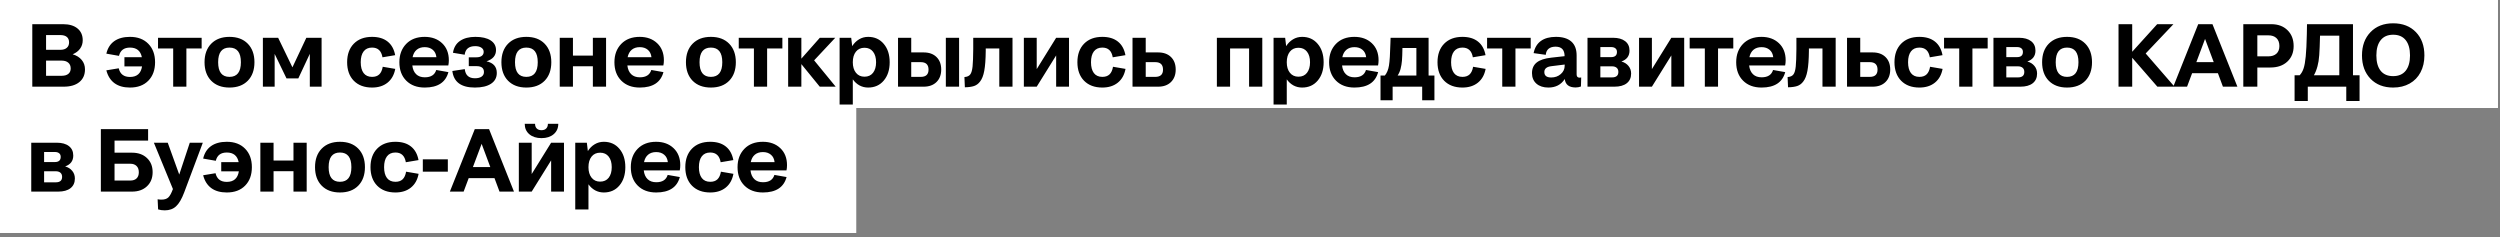 <?xml version="1.0" encoding="UTF-8"?> <svg xmlns="http://www.w3.org/2000/svg" width="548" height="52" viewBox="0 0 548 52" fill="none"><rect x="0" y="0" width="548" height="52" fill="#808080" stroke="none"/><rect width="547.558" height="23.675" fill="white"></rect><rect y="0" width="187.694" height="51.07" fill="white"></rect><path d="M7.079 19V5.301H13.833C15.177 5.301 16.228 5.613 16.986 6.237C17.75 6.861 18.132 7.724 18.132 8.826C18.132 9.52 17.941 10.131 17.559 10.66C17.183 11.188 16.639 11.602 15.925 11.902C16.773 12.15 17.435 12.564 17.913 13.144C18.39 13.717 18.629 14.405 18.629 15.207C18.629 16.392 18.215 17.322 17.387 17.997C16.566 18.666 15.419 19 13.948 19H7.079ZM13.26 7.689H10.098V10.918H13.26C13.846 10.918 14.305 10.775 14.636 10.488C14.973 10.201 15.142 9.803 15.142 9.294C15.142 8.772 14.98 8.373 14.655 8.1C14.33 7.826 13.865 7.689 13.26 7.689ZM13.518 13.287H10.098V16.612H13.518C14.155 16.612 14.642 16.471 14.98 16.191C15.324 15.911 15.496 15.516 15.496 15.007C15.496 14.459 15.317 14.035 14.961 13.736C14.61 13.437 14.13 13.287 13.518 13.287ZM26.082 12.246L23.311 11.759C23.592 10.555 24.171 9.641 25.05 9.017C25.935 8.393 27.082 8.081 28.489 8.081C30.183 8.081 31.524 8.587 32.511 9.6C33.498 10.606 33.992 11.953 33.992 13.641C33.992 15.335 33.498 16.685 32.511 17.691C31.53 18.691 30.19 19.191 28.489 19.191C27.101 19.191 25.97 18.873 25.098 18.236C24.225 17.593 23.63 16.653 23.311 15.418L26.024 14.969C26.324 16.236 27.145 16.87 28.489 16.87C30.012 16.87 30.894 16.099 31.136 14.558H27.276V12.542H31.097C30.811 11.134 29.941 10.431 28.489 10.431C27.177 10.431 26.375 11.036 26.082 12.246ZM37.962 19V10.622H34.638V8.281H44.2V10.622H40.857V19H37.962ZM50.301 19.191C48.613 19.191 47.279 18.694 46.298 17.701C45.324 16.701 44.836 15.347 44.836 13.641C44.836 11.934 45.324 10.58 46.298 9.58C47.279 8.58 48.613 8.081 50.301 8.081C52.001 8.081 53.339 8.58 54.313 9.58C55.288 10.58 55.775 11.934 55.775 13.641C55.775 15.347 55.288 16.701 54.313 17.701C53.339 18.694 52.001 19.191 50.301 19.191ZM50.301 16.851C51.969 16.851 52.804 15.78 52.804 13.641C52.804 11.501 51.969 10.431 50.301 10.431C48.645 10.431 47.817 11.501 47.817 13.641C47.817 15.78 48.645 16.851 50.301 16.851ZM60.203 19H57.624V8.281H60.968L64.101 14.758L67.149 8.281H70.492V19H67.913V11.797L65.391 17.185H62.802L60.203 11.816V19ZM86.62 12.093L83.84 12.561C83.597 11.141 82.836 10.431 81.556 10.431C80.747 10.431 80.13 10.711 79.703 11.271C79.283 11.825 79.072 12.615 79.072 13.641C79.072 14.666 79.283 15.459 79.703 16.019C80.13 16.573 80.747 16.851 81.556 16.851C82.219 16.851 82.741 16.672 83.123 16.316C83.511 15.953 83.769 15.392 83.897 14.634L86.639 15.102C86.397 16.401 85.833 17.408 84.948 18.121C84.062 18.834 82.932 19.191 81.556 19.191C79.868 19.191 78.534 18.694 77.553 17.701C76.579 16.701 76.092 15.347 76.092 13.641C76.092 11.934 76.579 10.58 77.553 9.58C78.534 8.58 79.868 8.081 81.556 8.081C82.97 8.081 84.107 8.424 84.967 9.112C85.827 9.794 86.377 10.787 86.62 12.093ZM93.102 19.191C91.408 19.191 90.058 18.688 89.051 17.682C88.045 16.675 87.542 15.328 87.542 13.641C87.542 11.997 88.039 10.66 89.032 9.628C90.032 8.596 91.382 8.081 93.083 8.081C94.656 8.081 95.933 8.545 96.914 9.475C97.895 10.405 98.385 11.65 98.385 13.211C98.385 13.618 98.347 13.997 98.27 14.348H90.379C90.475 15.175 90.755 15.816 91.22 16.268C91.685 16.72 92.319 16.946 93.121 16.946C94.465 16.946 95.299 16.411 95.624 15.341L98.29 15.809C97.684 18.064 95.955 19.191 93.102 19.191ZM93.102 10.335C92.382 10.335 91.793 10.526 91.335 10.908C90.882 11.29 90.583 11.835 90.437 12.542H95.662C95.58 11.829 95.309 11.284 94.85 10.908C94.398 10.526 93.815 10.335 93.102 10.335ZM108.899 15.991C108.899 17.01 108.476 17.799 107.628 18.36C106.788 18.914 105.606 19.191 104.084 19.191C101.091 19.191 99.448 17.981 99.155 15.561L101.877 15.15C102.024 16.488 102.766 17.156 104.103 17.156C104.727 17.156 105.212 17.038 105.555 16.803C105.906 16.561 106.081 16.223 106.081 15.79C106.081 14.93 105.54 14.5 104.457 14.5H102.756V12.561H104.438C104.941 12.561 105.329 12.456 105.603 12.246C105.883 12.036 106.024 11.743 106.024 11.367C106.024 10.985 105.858 10.682 105.527 10.459C105.202 10.23 104.747 10.115 104.161 10.115C102.779 10.115 102.011 10.743 101.858 11.997L99.288 11.568C99.473 10.408 99.992 9.539 100.846 8.959C101.705 8.373 102.823 8.081 104.199 8.081C105.638 8.081 106.753 8.338 107.543 8.854C108.332 9.364 108.727 10.071 108.727 10.975C108.727 12.166 108.033 12.988 106.645 13.44C108.148 13.771 108.899 14.621 108.899 15.991ZM115.372 19.191C113.684 19.191 112.35 18.694 111.369 17.701C110.395 16.701 109.908 15.347 109.908 13.641C109.908 11.934 110.395 10.58 111.369 9.58C112.35 8.58 113.684 8.081 115.372 8.081C117.073 8.081 118.41 8.58 119.384 9.58C120.359 10.58 120.846 11.934 120.846 13.641C120.846 15.347 120.359 16.701 119.384 17.701C118.41 18.694 117.073 19.191 115.372 19.191ZM115.372 16.851C117.041 16.851 117.875 15.78 117.875 13.641C117.875 11.501 117.041 10.431 115.372 10.431C113.716 10.431 112.888 11.501 112.888 13.641C112.888 15.78 113.716 16.851 115.372 16.851ZM122.695 19V8.281H125.59V12.188H129.956V8.281H132.85V19H129.956V14.52H125.59V19H122.695ZM140.241 19.191C138.546 19.191 137.196 18.688 136.19 17.682C135.184 16.675 134.681 15.328 134.681 13.641C134.681 11.997 135.177 10.66 136.171 9.628C137.171 8.596 138.521 8.081 140.221 8.081C141.795 8.081 143.072 8.545 144.052 9.475C145.033 10.405 145.524 11.65 145.524 13.211C145.524 13.618 145.485 13.997 145.409 14.348H137.518C137.613 15.175 137.894 15.816 138.359 16.268C138.824 16.72 139.457 16.946 140.26 16.946C141.604 16.946 142.438 16.411 142.763 15.341L145.428 15.809C144.823 18.064 143.094 19.191 140.241 19.191ZM140.241 10.335C139.521 10.335 138.932 10.526 138.473 10.908C138.021 11.29 137.722 11.835 137.575 12.542H142.801C142.718 11.829 142.447 11.284 141.989 10.908C141.537 10.526 140.954 10.335 140.241 10.335ZM155.823 19.191C154.135 19.191 152.801 18.694 151.82 17.701C150.846 16.701 150.359 15.347 150.359 13.641C150.359 11.934 150.846 10.58 151.82 9.58C152.801 8.58 154.135 8.081 155.823 8.081C157.524 8.081 158.861 8.58 159.836 9.58C160.81 10.58 161.297 11.934 161.297 13.641C161.297 15.347 160.81 16.701 159.836 17.701C158.861 18.694 157.524 19.191 155.823 19.191ZM155.823 16.851C157.492 16.851 158.326 15.78 158.326 13.641C158.326 11.501 157.492 10.431 155.823 10.431C154.167 10.431 153.339 11.501 153.339 13.641C153.339 15.78 154.167 16.851 155.823 16.851ZM165.258 19V10.622H161.933V8.281H171.496V10.622H168.152V19H165.258ZM172.762 19V8.281H175.657V12.857L179.708 8.281H183.09L178.456 13.23L183.185 19H179.689L175.657 14.051V19H172.762ZM190.298 19.191C189.61 19.191 188.977 19.035 188.397 18.723C187.824 18.404 187.337 17.962 186.935 17.395V22.917H184.041V8.281H186.582L186.802 10.115C187.203 9.478 187.703 8.982 188.302 8.625C188.9 8.262 189.566 8.081 190.298 8.081C191.718 8.081 192.859 8.593 193.718 9.619C194.585 10.638 195.018 11.978 195.018 13.641C195.018 15.303 194.585 16.643 193.718 17.663C192.859 18.682 191.718 19.191 190.298 19.191ZM189.496 16.812C190.298 16.812 190.922 16.529 191.368 15.962C191.814 15.389 192.037 14.615 192.037 13.641C192.037 12.666 191.814 11.896 191.368 11.329C190.922 10.755 190.298 10.469 189.496 10.469C188.7 10.469 188.072 10.755 187.614 11.329C187.162 11.902 186.935 12.672 186.935 13.641C186.935 14.609 187.165 15.379 187.623 15.953C188.082 16.526 188.706 16.812 189.496 16.812ZM207.328 19V8.281H210.232V19H207.328ZM196.848 19V8.281H199.742V11.491H202.465C203.656 11.491 204.595 11.829 205.283 12.504C205.971 13.179 206.315 14.093 206.315 15.245C206.315 16.392 205.968 17.306 205.274 17.987C204.586 18.662 203.65 19 202.465 19H196.848ZM201.834 13.621H199.742V16.851H201.834C202.968 16.851 203.535 16.322 203.535 15.265C203.535 14.169 202.968 13.621 201.834 13.621ZM211.403 16.889C212.008 16.851 212.438 16.653 212.692 16.296C212.941 15.959 213.106 15.379 213.189 14.558C213.272 13.736 213.32 12.466 213.333 10.746V8.281H221.94V19H219.045V10.622H216.074V11.138C216.055 13.016 215.947 14.478 215.75 15.523C215.558 16.561 215.25 17.347 214.823 17.882C214.473 18.354 214.033 18.678 213.504 18.857C212.982 19.029 212.313 19.121 211.498 19.134L211.403 16.889ZM224.429 19V8.281H227.248V15.15L231.508 8.281H234.327V19H231.508V12.15L227.248 19H224.429ZM246.694 12.093L243.914 12.561C243.672 11.141 242.911 10.431 241.631 10.431C240.822 10.431 240.204 10.711 239.777 11.271C239.357 11.825 239.147 12.615 239.147 13.641C239.147 14.666 239.357 15.459 239.777 16.019C240.204 16.573 240.822 16.851 241.631 16.851C242.293 16.851 242.815 16.672 243.197 16.316C243.586 15.953 243.844 15.392 243.971 14.634L246.713 15.102C246.471 16.401 245.907 17.408 245.022 18.121C244.137 18.834 243.006 19.191 241.631 19.191C239.943 19.191 238.609 18.694 237.628 17.701C236.653 16.701 236.166 15.347 236.166 13.641C236.166 11.934 236.653 10.58 237.628 9.58C238.609 8.58 239.943 8.081 241.631 8.081C243.045 8.081 244.181 8.424 245.041 9.112C245.901 9.794 246.452 10.787 246.694 12.093ZM248.247 19V8.281H251.142V11.491H253.864C255.055 11.491 255.995 11.829 256.683 12.504C257.37 13.179 257.714 14.093 257.714 15.245C257.714 16.392 257.367 17.306 256.673 17.987C255.985 18.662 255.049 19 253.864 19H248.247ZM253.234 13.621H251.142V16.851H253.234C254.367 16.851 254.934 16.322 254.934 15.265C254.934 14.169 254.367 13.621 253.234 13.621ZM266.739 19V8.281H276.694V19H273.799V10.622H269.634V19H266.739ZM285.421 19.191C284.733 19.191 284.1 19.035 283.52 18.723C282.947 18.404 282.46 17.962 282.059 17.395V22.917H279.164V8.281H281.705L281.925 10.115C282.326 9.478 282.826 8.982 283.425 8.625C284.023 8.262 284.689 8.081 285.421 8.081C286.842 8.081 287.982 8.593 288.841 9.619C289.708 10.638 290.141 11.978 290.141 13.641C290.141 15.303 289.708 16.643 288.841 17.663C287.982 18.682 286.842 19.191 285.421 19.191ZM284.619 16.812C285.421 16.812 286.045 16.529 286.491 15.962C286.937 15.389 287.16 14.615 287.16 13.641C287.16 12.666 286.937 11.896 286.491 11.329C286.045 10.755 285.421 10.469 284.619 10.469C283.823 10.469 283.195 10.755 282.737 11.329C282.285 11.902 282.059 12.672 282.059 13.641C282.059 14.609 282.288 15.379 282.746 15.953C283.205 16.526 283.829 16.812 284.619 16.812ZM296.9 19.191C295.206 19.191 293.856 18.688 292.85 17.682C291.843 16.675 291.34 15.328 291.34 13.641C291.34 11.997 291.837 10.66 292.831 9.628C293.83 8.596 295.181 8.081 296.881 8.081C298.454 8.081 299.731 8.545 300.712 9.475C301.693 10.405 302.183 11.65 302.183 13.211C302.183 13.618 302.145 13.997 302.069 14.348H294.178C294.273 15.175 294.553 15.816 295.018 16.268C295.483 16.72 296.117 16.946 296.919 16.946C298.263 16.946 299.098 16.411 299.422 15.341L302.088 15.809C301.483 18.064 299.754 19.191 296.9 19.191ZM296.9 10.335C296.181 10.335 295.591 10.526 295.133 10.908C294.681 11.29 294.381 11.835 294.235 12.542H299.461C299.378 11.829 299.107 11.284 298.648 10.908C298.196 10.526 297.614 10.335 296.9 10.335ZM302.609 21.971V16.554H303.564C304.016 16.007 304.316 15.277 304.462 14.367C304.615 13.456 304.72 11.819 304.778 9.456L304.816 8.281H313.146V16.554H314.426V21.971H311.742V19H305.265V21.971H302.609ZM307.003 15.102C306.87 15.624 306.656 16.108 306.363 16.554H310.471V10.526H307.414C307.395 11.743 307.36 12.663 307.309 13.287C307.258 13.911 307.156 14.516 307.003 15.102ZM325.628 12.093L322.848 12.561C322.606 11.141 321.845 10.431 320.565 10.431C319.756 10.431 319.138 10.711 318.712 11.271C318.291 11.825 318.081 12.615 318.081 13.641C318.081 14.666 318.291 15.459 318.712 16.019C319.138 16.573 319.756 16.851 320.565 16.851C321.227 16.851 321.75 16.672 322.132 16.316C322.52 15.953 322.778 15.392 322.906 14.634L325.647 15.102C325.405 16.401 324.842 17.408 323.956 18.121C323.071 18.834 321.941 19.191 320.565 19.191C318.877 19.191 317.543 18.694 316.562 17.701C315.588 16.701 315.101 15.347 315.101 13.641C315.101 11.934 315.588 10.58 316.562 9.58C317.543 8.58 318.877 8.081 320.565 8.081C321.979 8.081 323.116 8.424 323.976 9.112C324.835 9.794 325.386 10.787 325.628 12.093ZM329.293 19V10.622H325.968V8.281H335.531V10.622H332.187V19H329.293ZM336.167 11.644C336.402 10.466 336.934 9.577 337.762 8.979C338.59 8.38 339.689 8.081 341.058 8.081C342.529 8.081 343.653 8.421 344.43 9.103C345.207 9.784 345.596 10.8 345.596 12.15V16.316C345.596 16.787 345.813 17.023 346.246 17.023C346.379 17.023 346.497 17.01 346.599 16.984L346.542 18.962C346.16 19.102 345.774 19.172 345.386 19.172C343.927 19.172 343.131 18.554 342.997 17.319C342.189 18.567 340.994 19.191 339.415 19.191C338.32 19.191 337.444 18.908 336.788 18.341C336.138 17.768 335.813 16.997 335.813 16.029C335.813 15.029 336.154 14.255 336.836 13.707C337.523 13.153 338.593 12.797 340.045 12.637L342.959 12.313C342.959 10.924 342.3 10.23 340.982 10.23C340.338 10.23 339.829 10.383 339.453 10.689C339.084 10.994 338.877 11.437 338.832 12.017L336.167 11.644ZM338.517 15.79C338.517 16.586 339.02 16.984 340.026 16.984C340.854 16.984 341.552 16.736 342.119 16.239C342.692 15.742 342.978 15.131 342.978 14.405V14.147L340.122 14.5C339.052 14.615 338.517 15.045 338.517 15.79ZM347.98 19V8.281H353.569C354.709 8.281 355.597 8.53 356.234 9.026C356.871 9.517 357.19 10.208 357.19 11.099C357.19 12.265 356.597 13.058 355.413 13.478C356.069 13.663 356.588 13.991 356.97 14.462C357.352 14.927 357.543 15.481 357.543 16.124C357.543 17.042 357.221 17.752 356.578 18.255C355.941 18.752 355.043 19 353.884 19H347.98ZM353.139 10.316H350.798V12.523H353.139C354.005 12.523 354.438 12.144 354.438 11.386C354.438 11.036 354.324 10.771 354.094 10.593C353.871 10.408 353.553 10.316 353.139 10.316ZM353.34 14.539H350.798V16.965H353.359C354.282 16.965 354.744 16.567 354.744 15.771C354.744 15.37 354.62 15.064 354.371 14.854C354.123 14.644 353.779 14.539 353.34 14.539ZM359.277 19V8.281H362.096V15.15L366.357 8.281H369.175V19H366.357V12.15L362.096 19H359.277ZM373.699 19V10.622H370.374V8.281H379.937V10.622H376.594V19H373.699ZM386.133 19.191C384.439 19.191 383.089 18.688 382.082 17.682C381.076 16.675 380.573 15.328 380.573 13.641C380.573 11.997 381.07 10.66 382.063 9.628C383.063 8.596 384.414 8.081 386.114 8.081C387.687 8.081 388.964 8.545 389.945 9.475C390.926 10.405 391.416 11.65 391.416 13.211C391.416 13.618 391.378 13.997 391.301 14.348H383.41C383.506 15.175 383.786 15.816 384.251 16.268C384.716 16.72 385.35 16.946 386.152 16.946C387.496 16.946 388.33 16.411 388.655 15.341L391.321 15.809C390.716 18.064 388.986 19.191 386.133 19.191ZM386.133 10.335C385.413 10.335 384.824 10.526 384.366 10.908C383.914 11.29 383.614 11.835 383.468 12.542H388.693C388.611 11.829 388.34 11.284 387.881 10.908C387.429 10.526 386.846 10.335 386.133 10.335ZM391.842 16.889C392.447 16.851 392.877 16.653 393.132 16.296C393.38 15.959 393.546 15.379 393.628 14.558C393.711 13.736 393.759 12.466 393.772 10.746V8.281H402.379V19H399.485V10.622H396.513V11.138C396.494 13.016 396.386 14.478 396.189 15.523C395.998 16.561 395.689 17.347 395.262 17.882C394.912 18.354 394.472 18.678 393.944 18.857C393.421 19.029 392.753 19.121 391.937 19.134L391.842 16.889ZM404.868 19V8.281H407.763V11.491H410.486C411.677 11.491 412.616 11.829 413.304 12.504C413.992 13.179 414.336 14.093 414.336 15.245C414.336 16.392 413.989 17.306 413.294 17.987C412.607 18.662 411.67 19 410.486 19H404.868ZM409.855 13.621H407.763V16.851H409.855C410.989 16.851 411.556 16.322 411.556 15.265C411.556 14.169 410.989 13.621 409.855 13.621ZM425.796 12.093L423.016 12.561C422.774 11.141 422.012 10.431 420.732 10.431C419.923 10.431 419.306 10.711 418.879 11.271C418.459 11.825 418.248 12.615 418.248 13.641C418.248 14.666 418.459 15.459 418.879 16.019C419.306 16.573 419.923 16.851 420.732 16.851C421.395 16.851 421.917 16.672 422.299 16.316C422.688 15.953 422.946 15.392 423.073 14.634L425.815 15.102C425.573 16.401 425.009 17.408 424.124 18.121C423.238 18.834 422.108 19.191 420.732 19.191C419.045 19.191 417.71 18.694 416.729 17.701C415.755 16.701 415.268 15.347 415.268 13.641C415.268 11.934 415.755 10.58 416.729 9.58C417.71 8.58 419.045 8.081 420.732 8.081C422.146 8.081 423.283 8.424 424.143 9.112C425.003 9.794 425.554 10.787 425.796 12.093ZM429.46 19V10.622H426.135V8.281H435.698V10.622H432.355V19H429.46ZM436.965 19V8.281H442.553C443.693 8.281 444.582 8.53 445.219 9.026C445.856 9.517 446.174 10.208 446.174 11.099C446.174 12.265 445.582 13.058 444.397 13.478C445.053 13.663 445.572 13.991 445.954 14.462C446.336 14.927 446.528 15.481 446.528 16.124C446.528 17.042 446.206 17.752 445.563 18.255C444.926 18.752 444.028 19 442.869 19H436.965ZM442.123 10.316H439.783V12.523H442.123C442.99 12.523 443.423 12.144 443.423 11.386C443.423 11.036 443.308 10.771 443.079 10.593C442.856 10.408 442.537 10.316 442.123 10.316ZM442.324 14.539H439.783V16.965H442.343C443.267 16.965 443.728 16.567 443.728 15.771C443.728 15.37 443.604 15.064 443.356 14.854C443.107 14.644 442.763 14.539 442.324 14.539ZM453.096 19.191C451.408 19.191 450.074 18.694 449.093 17.701C448.119 16.701 447.631 15.347 447.631 13.641C447.631 11.934 448.119 10.58 449.093 9.58C450.074 8.58 451.408 8.081 453.096 8.081C454.796 8.081 456.134 8.58 457.108 9.58C458.083 10.58 458.57 11.934 458.57 13.641C458.57 15.347 458.083 16.701 457.108 17.701C456.134 18.694 454.796 19.191 453.096 19.191ZM453.096 16.851C454.765 16.851 455.599 15.78 455.599 13.641C455.599 11.501 454.765 10.431 453.096 10.431C451.44 10.431 450.612 11.501 450.612 13.641C450.612 15.78 451.44 16.851 453.096 16.851ZM464.38 19V5.301H467.379V11.348L472.853 5.301H476.417L470.331 11.72L476.646 19H472.892L467.379 12.657V19H464.38ZM487.265 19L486.167 16.048H480.511L479.403 19H476.384L481.849 5.301H484.972L490.437 19H487.265ZM481.438 13.621H485.25L483.348 8.53L481.438 13.621ZM491.732 19V5.301H497.875C499.346 5.301 500.527 5.74 501.419 6.619C502.317 7.491 502.766 8.651 502.766 10.096C502.766 11.517 502.301 12.657 501.371 13.516C500.448 14.37 499.219 14.796 497.684 14.796H494.808V19H491.732ZM497.216 7.746H494.808V12.351H497.216C497.98 12.351 498.575 12.153 499.002 11.759C499.429 11.364 499.642 10.81 499.642 10.096C499.642 9.345 499.429 8.765 499.002 8.358C498.582 7.95 497.986 7.746 497.216 7.746ZM502.972 22.134V16.497H504.09C504.466 16.096 504.752 15.593 504.95 14.988C505.153 14.383 505.31 13.504 505.418 12.351C505.532 11.198 505.612 9.587 505.657 7.517L505.695 5.301H515.774V16.497H517.216V22.134H514.302V19H505.867V22.134H502.972ZM507.988 14.539C507.784 15.303 507.523 15.956 507.204 16.497H512.774V7.813H508.551C508.507 9.705 508.449 11.128 508.379 12.083C508.309 13.039 508.179 13.857 507.988 14.539ZM524.578 19.191C522.508 19.191 520.852 18.548 519.61 17.261C518.368 15.968 517.747 14.265 517.747 12.15C517.747 10.036 518.368 8.335 519.61 7.049C520.852 5.756 522.508 5.109 524.578 5.109C526.66 5.109 528.323 5.753 529.564 7.039C530.806 8.326 531.427 10.029 531.427 12.15C531.427 13.545 531.147 14.774 530.587 15.838C530.033 16.901 529.236 17.726 528.198 18.312C527.16 18.898 525.953 19.191 524.578 19.191ZM524.578 16.688C525.781 16.688 526.698 16.293 527.329 15.504C527.959 14.714 528.275 13.596 528.275 12.15C528.275 10.704 527.959 9.587 527.329 8.797C526.698 8.007 525.781 7.612 524.578 7.612C523.387 7.612 522.476 8.01 521.845 8.807C521.215 9.596 520.9 10.711 520.9 12.15C520.9 13.602 521.212 14.723 521.836 15.513C522.466 16.296 523.38 16.688 524.578 16.688ZM6.85 42V31.281H12.438C13.579 31.281 14.467 31.529 15.104 32.026C15.741 32.517 16.059 33.208 16.059 34.099C16.059 35.265 15.467 36.058 14.282 36.478C14.938 36.663 15.457 36.991 15.839 37.462C16.222 37.927 16.413 38.481 16.413 39.124C16.413 40.042 16.091 40.752 15.448 41.255C14.811 41.752 13.913 42 12.754 42H6.85ZM12.009 33.316H9.668V35.523H12.009C12.875 35.523 13.308 35.144 13.308 34.386C13.308 34.036 13.193 33.771 12.964 33.593C12.741 33.408 12.423 33.316 12.009 33.316ZM12.209 37.539H9.668V39.965H12.228C13.152 39.965 13.614 39.567 13.614 38.771C13.614 38.37 13.489 38.064 13.241 37.854C12.993 37.644 12.649 37.539 12.209 37.539ZM22.108 42V28.3H32.464V30.813H25.107V33.469H28.938C30.301 33.469 31.393 33.861 32.215 34.644C33.043 35.421 33.457 36.453 33.457 37.739C33.457 39.026 33.043 40.057 32.215 40.834C31.393 41.611 30.301 42 28.938 42H22.108ZM28.585 35.895H25.107V39.573H28.585C29.164 39.573 29.617 39.417 29.941 39.105C30.266 38.793 30.429 38.344 30.429 37.758C30.429 37.16 30.263 36.701 29.932 36.383C29.601 36.058 29.152 35.895 28.585 35.895ZM41.602 31.281H44.458L40.37 42.191C39.834 43.611 39.245 44.618 38.602 45.21C37.965 45.809 37.137 46.108 36.118 46.108C35.551 46.108 35.064 46.038 34.657 45.898L34.551 43.681C34.8 43.732 35.08 43.758 35.392 43.758C36.048 43.758 36.545 43.602 36.883 43.29C37.22 42.984 37.561 42.366 37.905 41.436L33.73 31.281H36.768L39.29 38.265L41.602 31.281ZM47.301 35.246L44.531 34.759C44.811 33.555 45.39 32.641 46.269 32.017C47.154 31.393 48.301 31.081 49.709 31.081C51.403 31.081 52.743 31.587 53.73 32.599C54.718 33.606 55.211 34.953 55.211 36.641C55.211 38.335 54.718 39.685 53.73 40.691C52.75 41.691 51.409 42.191 49.709 42.191C48.32 42.191 47.19 41.873 46.317 41.236C45.444 40.593 44.849 39.653 44.531 38.417L47.244 37.968C47.543 39.236 48.365 39.87 49.709 39.87C51.231 39.87 52.113 39.099 52.355 37.558H48.495V35.542H52.316C52.03 34.134 51.161 33.431 49.709 33.431C48.397 33.431 47.594 34.036 47.301 35.246ZM57.07 42V31.281H59.965V35.188H64.33V31.281H67.225V42H64.33V37.52H59.965V42H57.07ZM74.52 42.191C72.832 42.191 71.498 41.694 70.517 40.701C69.542 39.701 69.055 38.347 69.055 36.641C69.055 34.934 69.542 33.58 70.517 32.58C71.498 31.581 72.832 31.081 74.52 31.081C76.22 31.081 77.558 31.581 78.532 32.58C79.507 33.58 79.994 34.934 79.994 36.641C79.994 38.347 79.507 39.701 78.532 40.701C77.558 41.694 76.22 42.191 74.52 42.191ZM74.52 39.85C76.188 39.85 77.023 38.781 77.023 36.641C77.023 34.501 76.188 33.431 74.52 33.431C72.864 33.431 72.036 34.501 72.036 36.641C72.036 38.781 72.864 39.85 74.52 39.85ZM91.74 35.093L88.96 35.561C88.718 34.141 87.957 33.431 86.677 33.431C85.868 33.431 85.25 33.711 84.823 34.271C84.403 34.825 84.193 35.615 84.193 36.641C84.193 37.666 84.403 38.459 84.823 39.019C85.25 39.573 85.868 39.85 86.677 39.85C87.339 39.85 87.862 39.672 88.244 39.316C88.632 38.953 88.89 38.392 89.017 37.634L91.759 38.102C91.517 39.401 90.954 40.408 90.068 41.121C89.183 41.834 88.052 42.191 86.677 42.191C84.989 42.191 83.655 41.694 82.674 40.701C81.7 39.701 81.212 38.347 81.212 36.641C81.212 34.934 81.7 33.58 82.674 32.58C83.655 31.581 84.989 31.081 86.677 31.081C88.091 31.081 89.228 31.424 90.087 32.112C90.947 32.794 91.498 33.787 91.74 35.093ZM92.682 37.634V34.921H98.165V37.634H92.682ZM109.491 42L108.393 39.048H102.737L101.629 42H98.61L104.075 28.3H107.199L112.663 42H109.491ZM103.664 36.621H107.476L105.575 31.529L103.664 36.621ZM120.101 27.135H122.375C122.375 28.084 122.037 28.845 121.362 29.418C120.693 29.991 119.805 30.278 118.697 30.278C117.588 30.278 116.697 29.991 116.022 29.418C115.353 28.845 115.019 28.084 115.019 27.135H117.283C117.283 27.574 117.407 27.918 117.655 28.167C117.91 28.415 118.257 28.539 118.697 28.539C119.142 28.539 119.486 28.415 119.728 28.167C119.977 27.918 120.101 27.574 120.101 27.135ZM113.729 42V31.281H116.547V38.15L120.808 31.281H123.626V42H120.808V35.15L116.547 42H113.729ZM132.354 42.191C131.666 42.191 131.032 42.035 130.453 41.723C129.879 41.404 129.392 40.962 128.991 40.395V45.917H126.096V31.281H128.637L128.857 33.115C129.258 32.478 129.758 31.982 130.357 31.625C130.956 31.262 131.621 31.081 132.354 31.081C133.774 31.081 134.914 31.593 135.774 32.619C136.64 33.638 137.073 34.978 137.073 36.641C137.073 38.303 136.64 39.644 135.774 40.663C134.914 41.682 133.774 42.191 132.354 42.191ZM131.551 39.812C132.354 39.812 132.978 39.529 133.424 38.962C133.87 38.389 134.092 37.615 134.092 36.641C134.092 35.666 133.87 34.895 133.424 34.329C132.978 33.755 132.354 33.469 131.551 33.469C130.755 33.469 130.128 33.755 129.669 34.329C129.217 34.902 128.991 35.672 128.991 36.641C128.991 37.609 129.22 38.379 129.679 38.953C130.137 39.526 130.761 39.812 131.551 39.812ZM143.833 42.191C142.139 42.191 140.788 41.688 139.782 40.682C138.776 39.675 138.273 38.328 138.273 36.641C138.273 34.997 138.769 33.66 139.763 32.628C140.763 31.596 142.113 31.081 143.814 31.081C145.387 31.081 146.664 31.546 147.644 32.475C148.625 33.405 149.116 34.65 149.116 36.211C149.116 36.618 149.077 36.997 149.001 37.347H141.11C141.205 38.175 141.486 38.816 141.951 39.268C142.416 39.72 143.049 39.946 143.852 39.946C145.196 39.946 146.03 39.411 146.355 38.341L149.02 38.809C148.415 41.064 146.686 42.191 143.833 42.191ZM143.833 33.335C143.113 33.335 142.524 33.526 142.065 33.908C141.613 34.29 141.314 34.835 141.167 35.542H146.393C146.31 34.829 146.039 34.284 145.581 33.908C145.129 33.526 144.546 33.335 143.833 33.335ZM160.747 35.093L157.967 35.561C157.725 34.141 156.964 33.431 155.684 33.431C154.875 33.431 154.258 33.711 153.831 34.271C153.41 34.825 153.2 35.615 153.2 36.641C153.2 37.666 153.41 38.459 153.831 39.019C154.258 39.573 154.875 39.85 155.684 39.85C156.347 39.85 156.869 39.672 157.251 39.316C157.639 38.953 157.897 38.392 158.025 37.634L160.767 38.102C160.525 39.401 159.961 40.408 159.076 41.121C158.19 41.834 157.06 42.191 155.684 42.191C153.996 42.191 152.662 41.694 151.681 40.701C150.707 39.701 150.22 38.347 150.22 36.641C150.22 34.934 150.707 33.58 151.681 32.58C152.662 31.581 153.996 31.081 155.684 31.081C157.098 31.081 158.235 31.424 159.095 32.112C159.954 32.794 160.505 33.787 160.747 35.093ZM167.23 42.191C165.536 42.191 164.186 41.688 163.179 40.682C162.173 39.675 161.67 38.328 161.67 36.641C161.67 34.997 162.167 33.66 163.16 32.628C164.16 31.596 165.51 31.081 167.211 31.081C168.784 31.081 170.061 31.546 171.042 32.475C172.023 33.405 172.513 34.65 172.513 36.211C172.513 36.618 172.475 36.997 172.398 37.347H164.507C164.603 38.175 164.883 38.816 165.348 39.268C165.813 39.72 166.447 39.946 167.249 39.946C168.593 39.946 169.427 39.411 169.752 38.341L172.417 38.809C171.812 41.064 170.083 42.191 167.23 42.191ZM167.23 33.335C166.51 33.335 165.921 33.526 165.463 33.908C165.01 34.29 164.711 34.835 164.565 35.542H169.79C169.707 34.829 169.437 34.284 168.978 33.908C168.526 33.526 167.943 33.335 167.23 33.335Z" fill="black"></path></svg> 